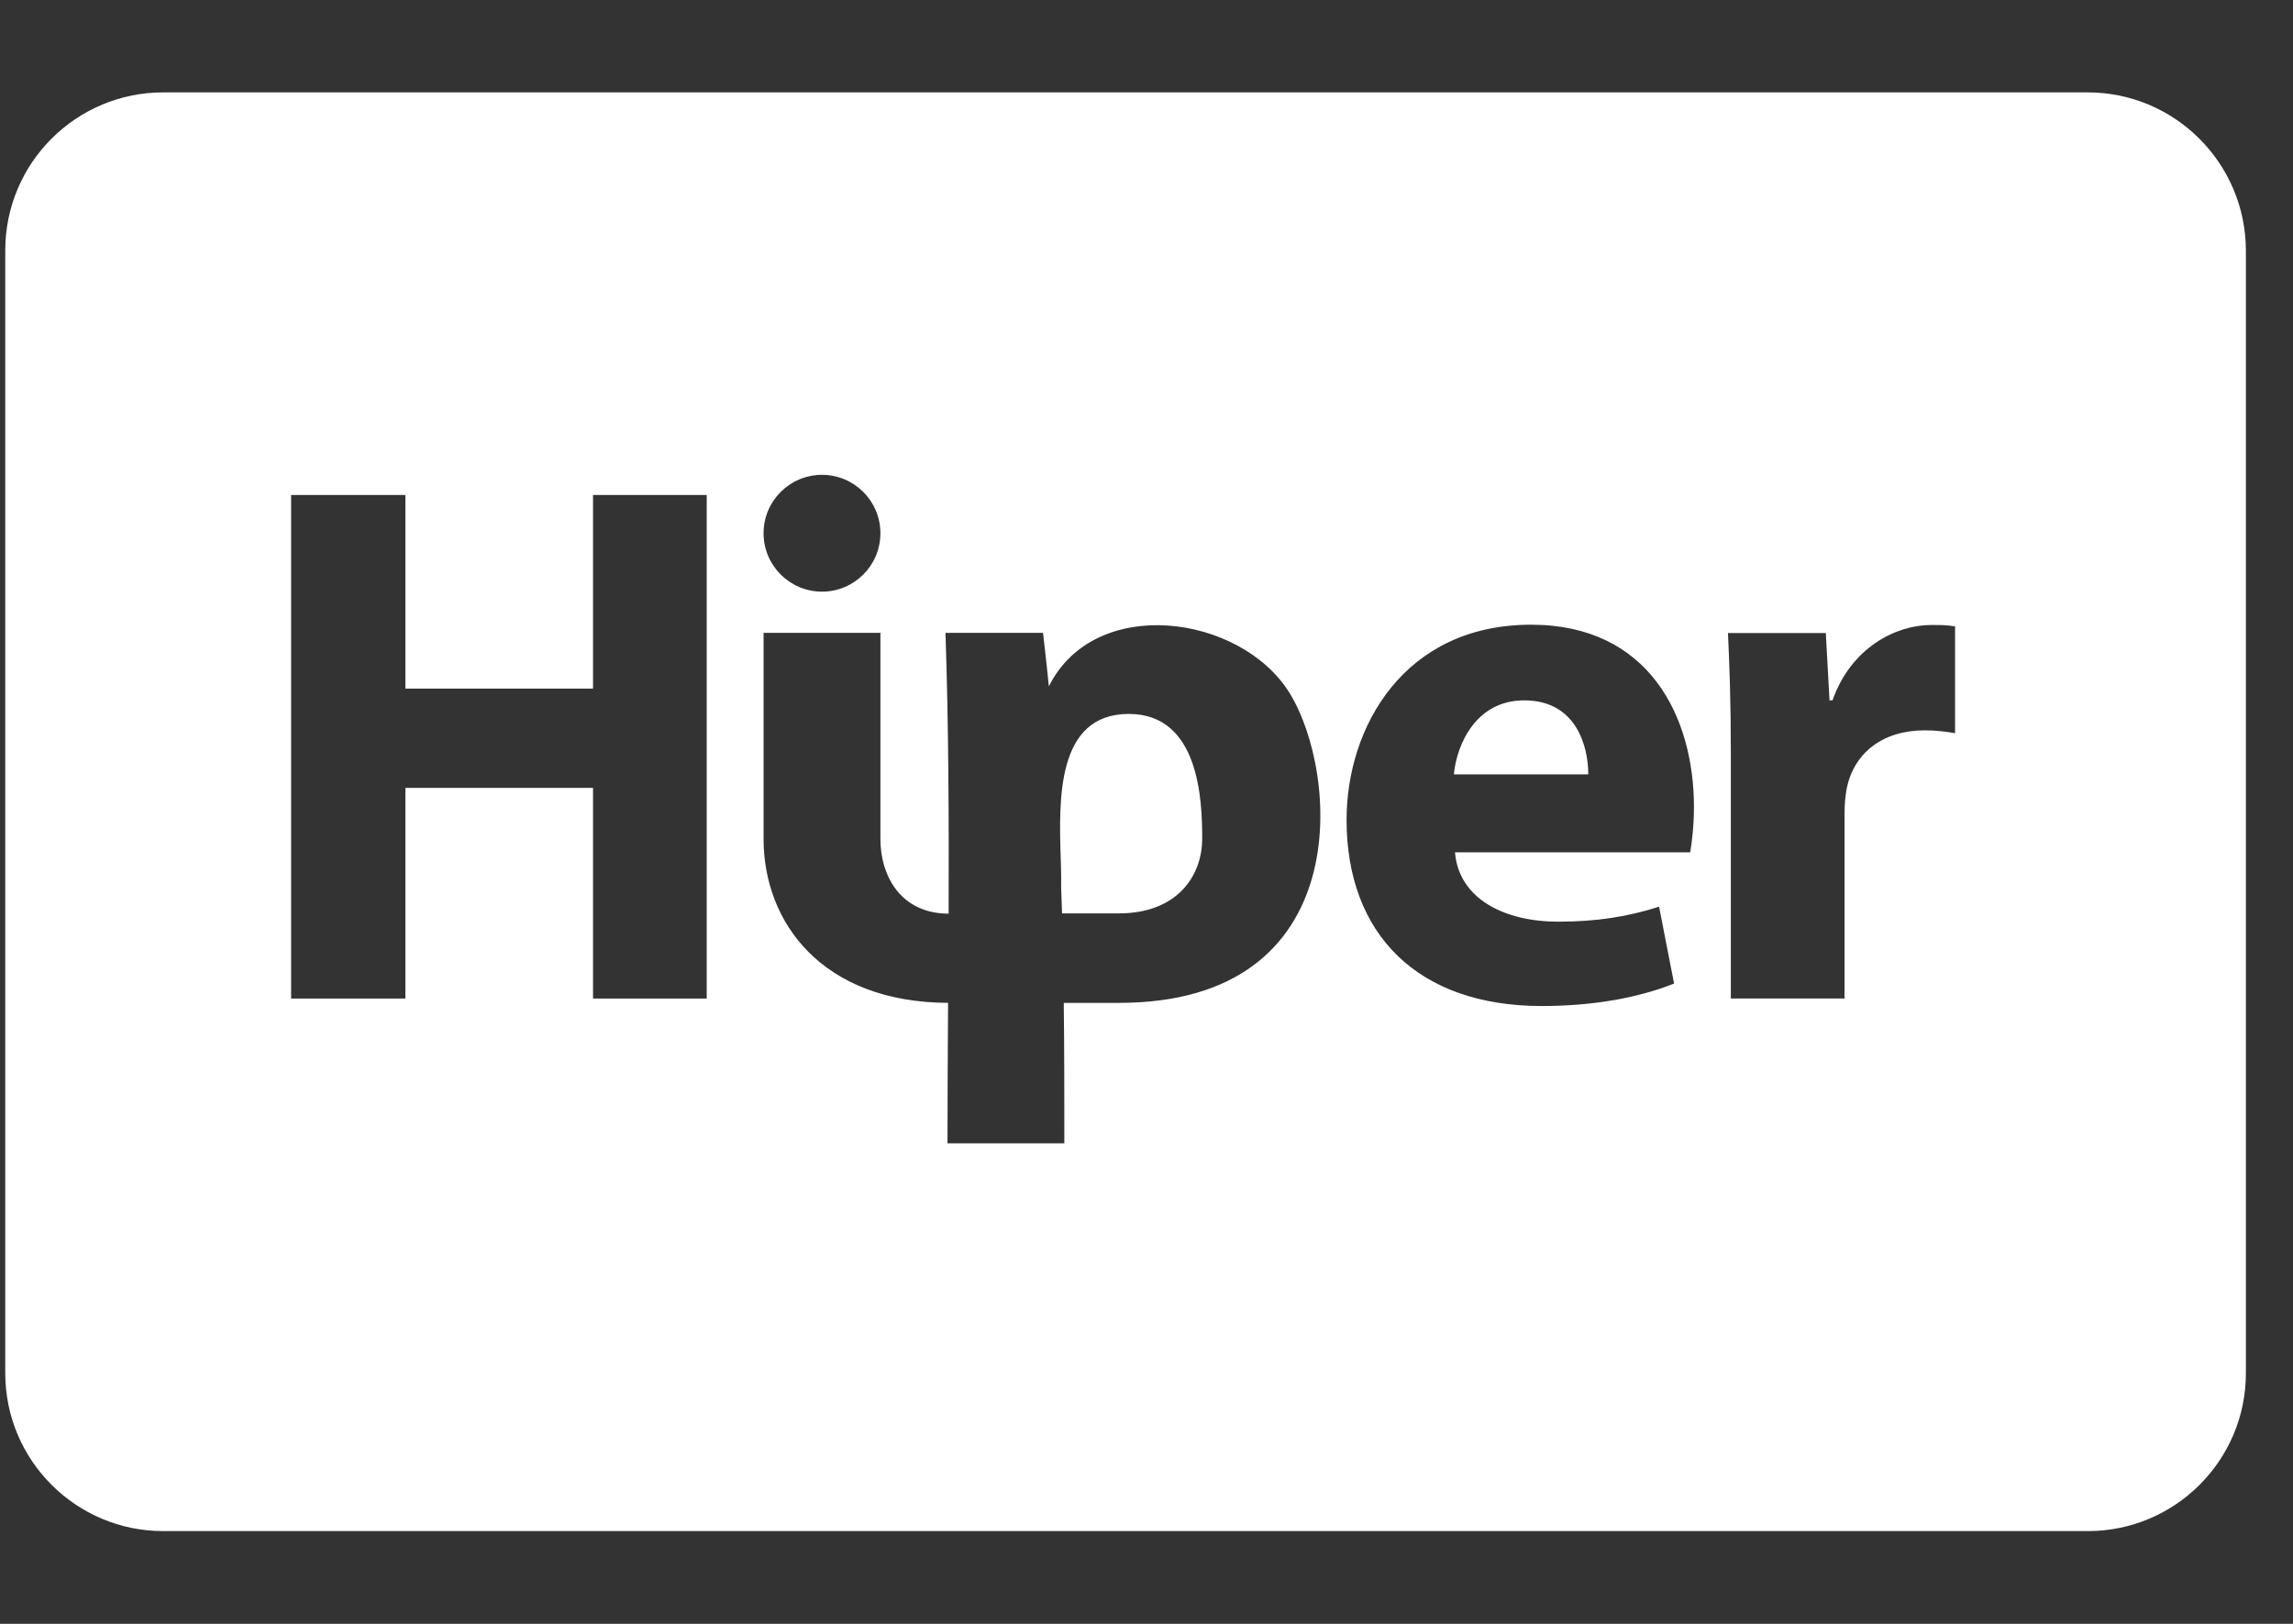 <svg width="24" height="17" viewBox="0 0 24 17" fill="none" xmlns="http://www.w3.org/2000/svg">
<rect x="0" y="0" width="24" height="17" fill="#333333" stroke="none"/>
<path fill-rule="evenodd" clip-rule="evenodd" d="M1.709 0.967H21.85C22.763 0.967 23.504 1.708 23.507 2.621V14.376C23.507 15.288 22.766 16.029 21.853 16.029H1.709C0.796 16.029 0.055 15.288 0.055 14.376V2.621C0.055 1.708 0.796 0.967 1.709 0.967ZM3.047 10.454V5.182H4.243V7.209H6.207V5.182H7.397V10.454H6.207V8.248H4.243V10.454H3.047ZM17.691 8.92C17.706 8.833 17.73 8.655 17.73 8.45C17.73 7.504 17.26 6.54 16.025 6.54C14.696 6.54 14.094 7.612 14.094 8.583C14.094 9.779 14.838 10.532 16.136 10.532C16.651 10.532 17.13 10.453 17.522 10.297L17.365 9.492C17.046 9.595 16.715 9.649 16.308 9.649C15.754 9.649 15.269 9.414 15.229 8.923H17.691V8.92ZM15.217 8.107C15.248 7.787 15.452 7.332 15.953 7.332C16.501 7.332 16.624 7.817 16.624 8.107H15.217ZM19.306 10.453H18.116V7.887C18.116 7.323 18.101 6.956 18.086 6.627H19.11L19.149 7.332H19.18C19.375 6.778 19.845 6.543 20.213 6.543C20.321 6.543 20.375 6.543 20.463 6.558V7.676C20.378 7.661 20.276 7.646 20.143 7.646C19.707 7.646 19.408 7.881 19.33 8.248C19.315 8.326 19.306 8.42 19.306 8.513V10.453ZM8.604 4.971C8.941 4.971 9.215 5.245 9.215 5.582C9.215 5.92 8.941 6.194 8.604 6.194C8.266 6.194 7.992 5.92 7.992 5.582C7.992 5.245 8.266 4.971 8.604 4.971ZM11.713 9.562H11.116C11.115 9.521 11.114 9.48 11.112 9.439C11.108 9.355 11.105 9.27 11.107 9.185C11.107 9.123 11.104 9.054 11.102 8.982C11.083 8.372 11.056 7.474 11.815 7.474C12.553 7.474 12.583 8.378 12.583 8.778C12.583 9.179 12.312 9.562 11.713 9.562ZM9.215 6.625H7.992V8.782C7.992 9.655 8.601 10.493 9.923 10.499L9.923 10.535C9.92 11.028 9.917 11.51 9.917 11.969H11.14C11.14 11.478 11.14 10.987 11.134 10.499H11.713C14.201 10.499 14.02 8.089 13.493 7.248C12.981 6.432 11.46 6.221 10.978 7.185C10.96 6.998 10.938 6.811 10.917 6.625V6.625H9.896C9.929 7.595 9.932 8.595 9.929 9.565C9.438 9.565 9.215 9.182 9.215 8.782V6.625Z" fill="white"/>
</svg>

